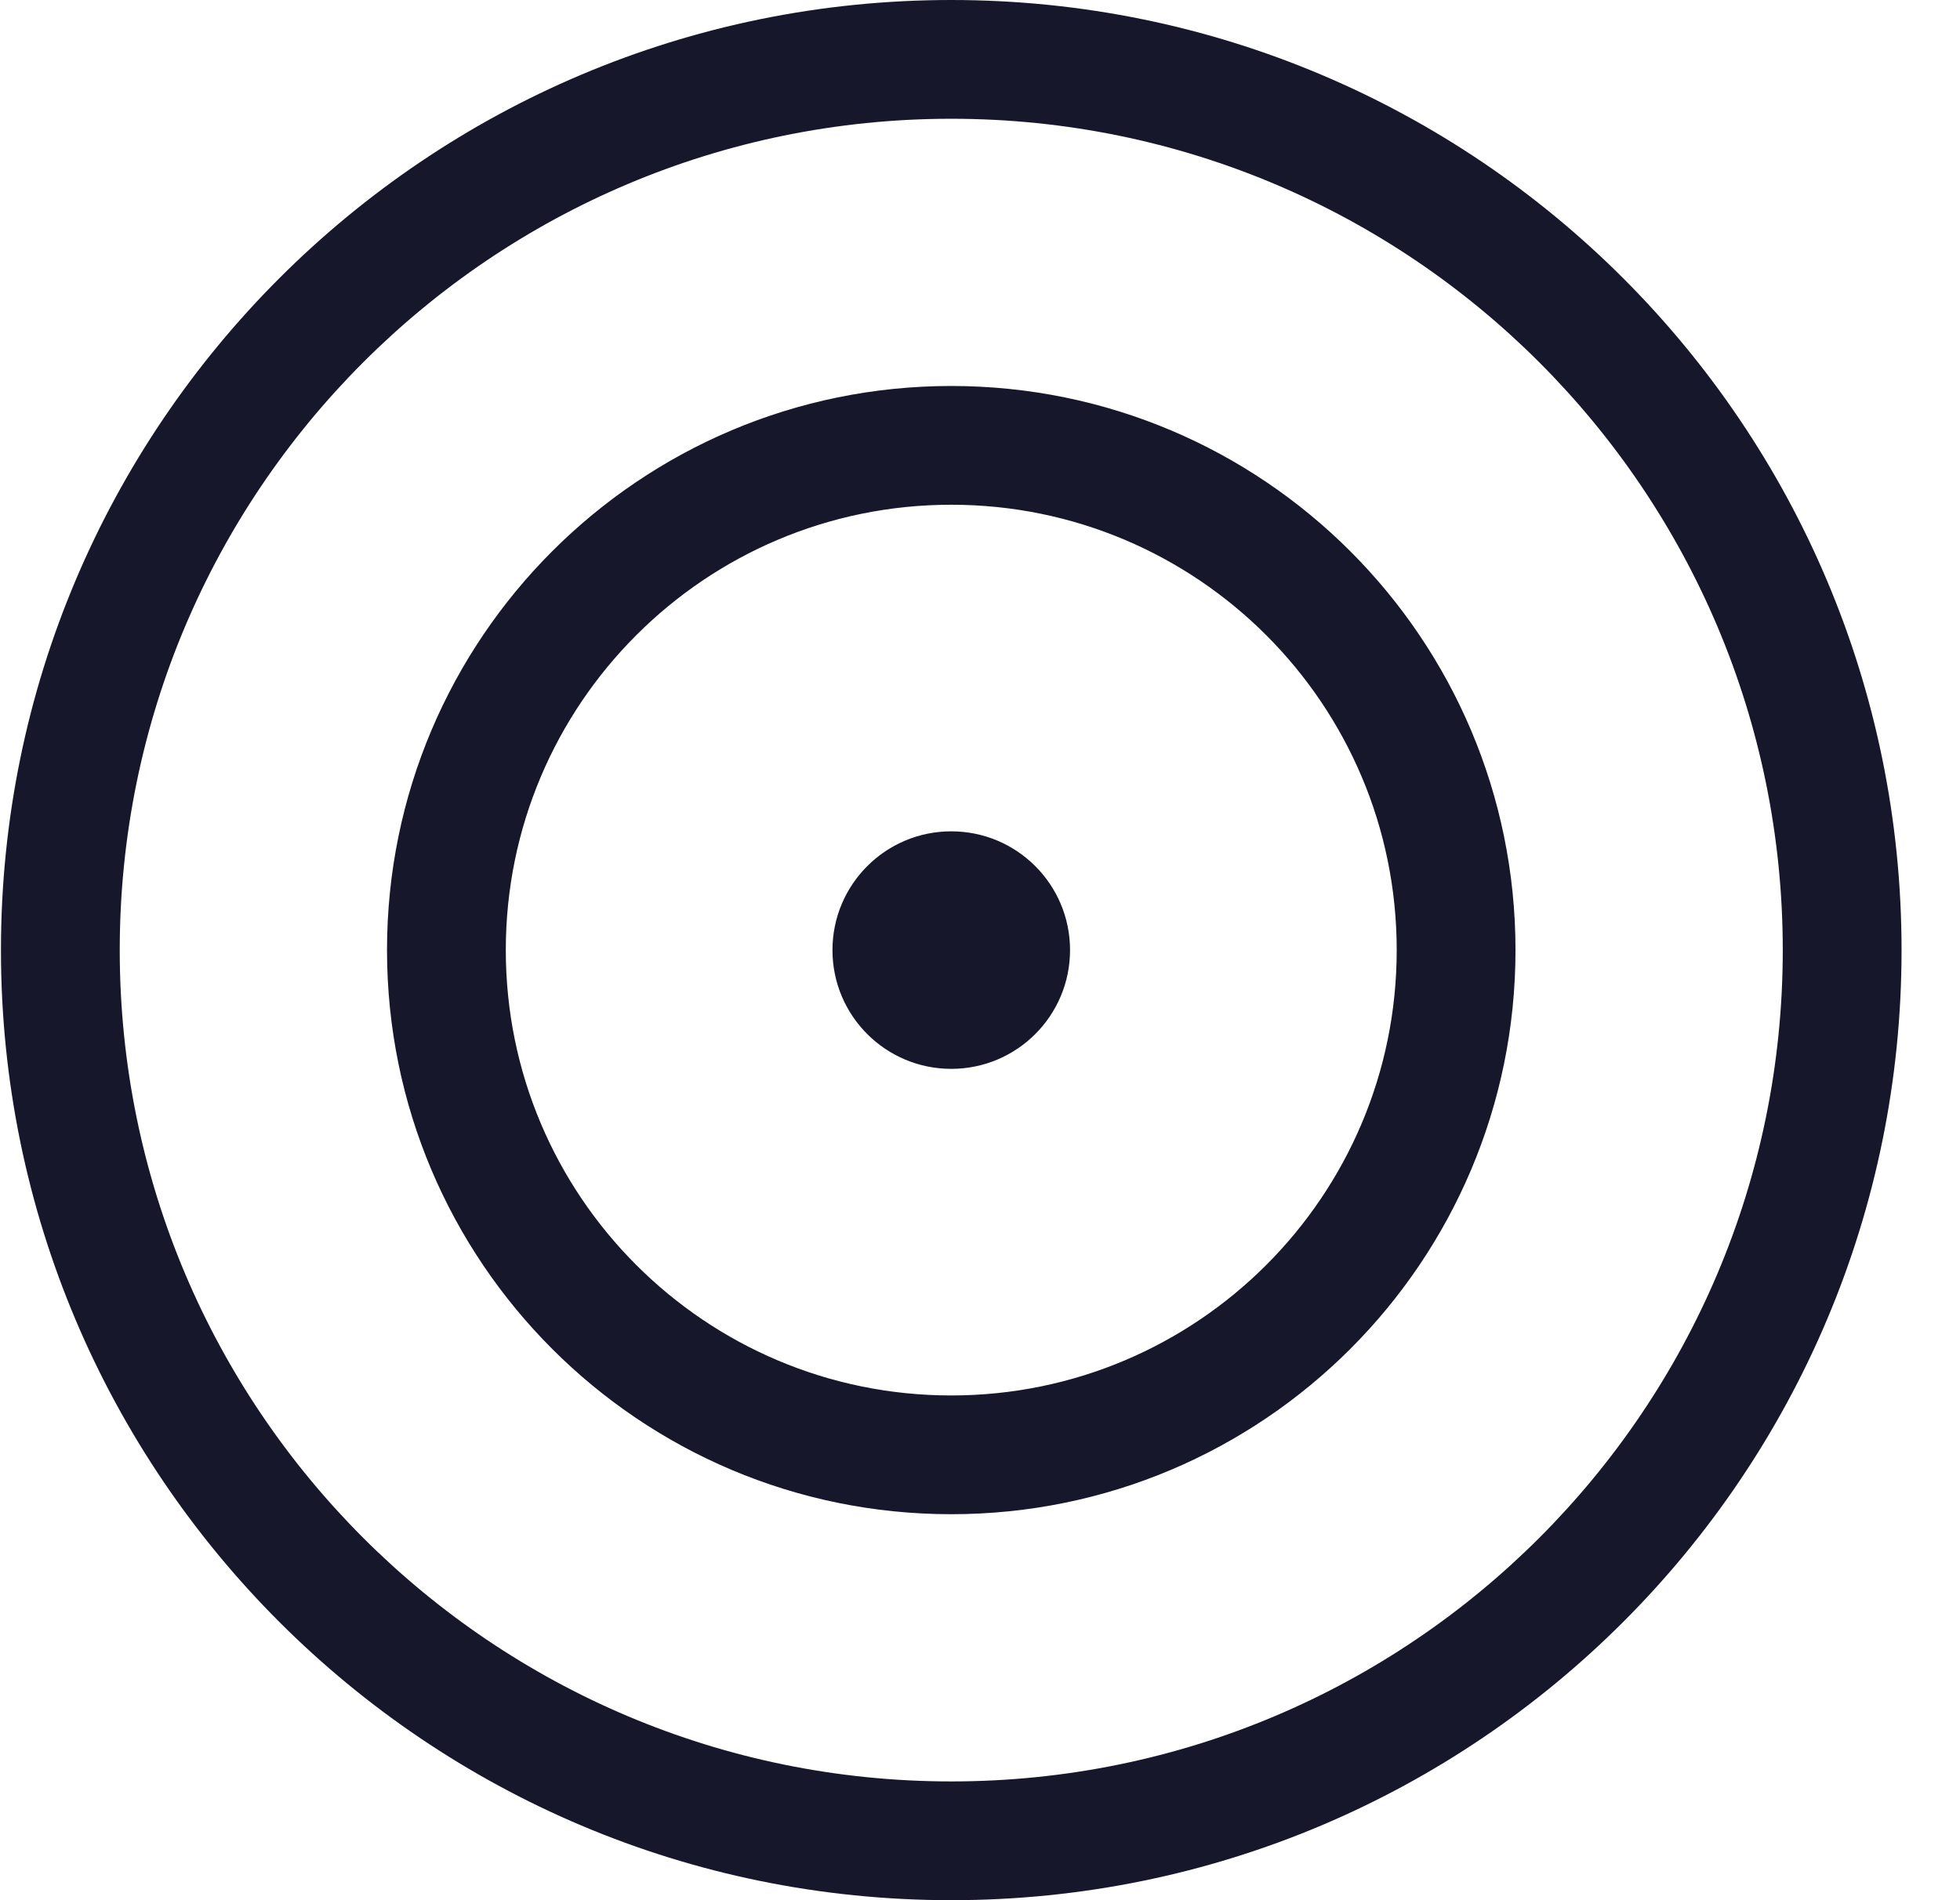 <svg xmlns="http://www.w3.org/2000/svg" width="33" height="32" viewBox="0 0 33 32" fill="none"><g clip-path="url(#clip0_1713_2345)"><path fill-rule="evenodd" clip-rule="evenodd" d="M16.016 30C23.748 30 30.016 23.732 30.016 16C30.016 8.268 23.748 2 16.016 2C8.284 2 2.016 8.268 2.016 16C2.016 23.732 8.284 30 16.016 30ZM16.016 32C24.853 32 32.016 24.837 32.016 16C32.016 7.163 24.853 0 16.016 0C7.18 0 0.016 7.163 0.016 16C0.016 24.837 7.18 32 16.016 32ZM16.016 23.5C20.158 23.5 23.516 20.142 23.516 16C23.516 11.858 20.158 8.5 16.016 8.5C11.874 8.5 8.516 11.858 8.516 16C8.516 20.142 11.874 23.5 16.016 23.5ZM16.016 25.5C21.263 25.5 25.516 21.247 25.516 16C25.516 10.753 21.263 6.5 16.016 6.5C10.769 6.5 6.516 10.753 6.516 16C6.516 21.247 10.769 25.5 16.016 25.5ZM16.016 18C17.121 18 18.016 17.105 18.016 16C18.016 14.895 17.121 14 16.016 14C14.912 14 14.016 14.895 14.016 16C14.016 17.105 14.912 18 16.016 18Z" fill="#17172C"></path></g><defs><clipPath id="clip0_1713_2345"><rect width="32" height="32" fill="white" transform="translate(0.016)"></rect></clipPath></defs></svg>